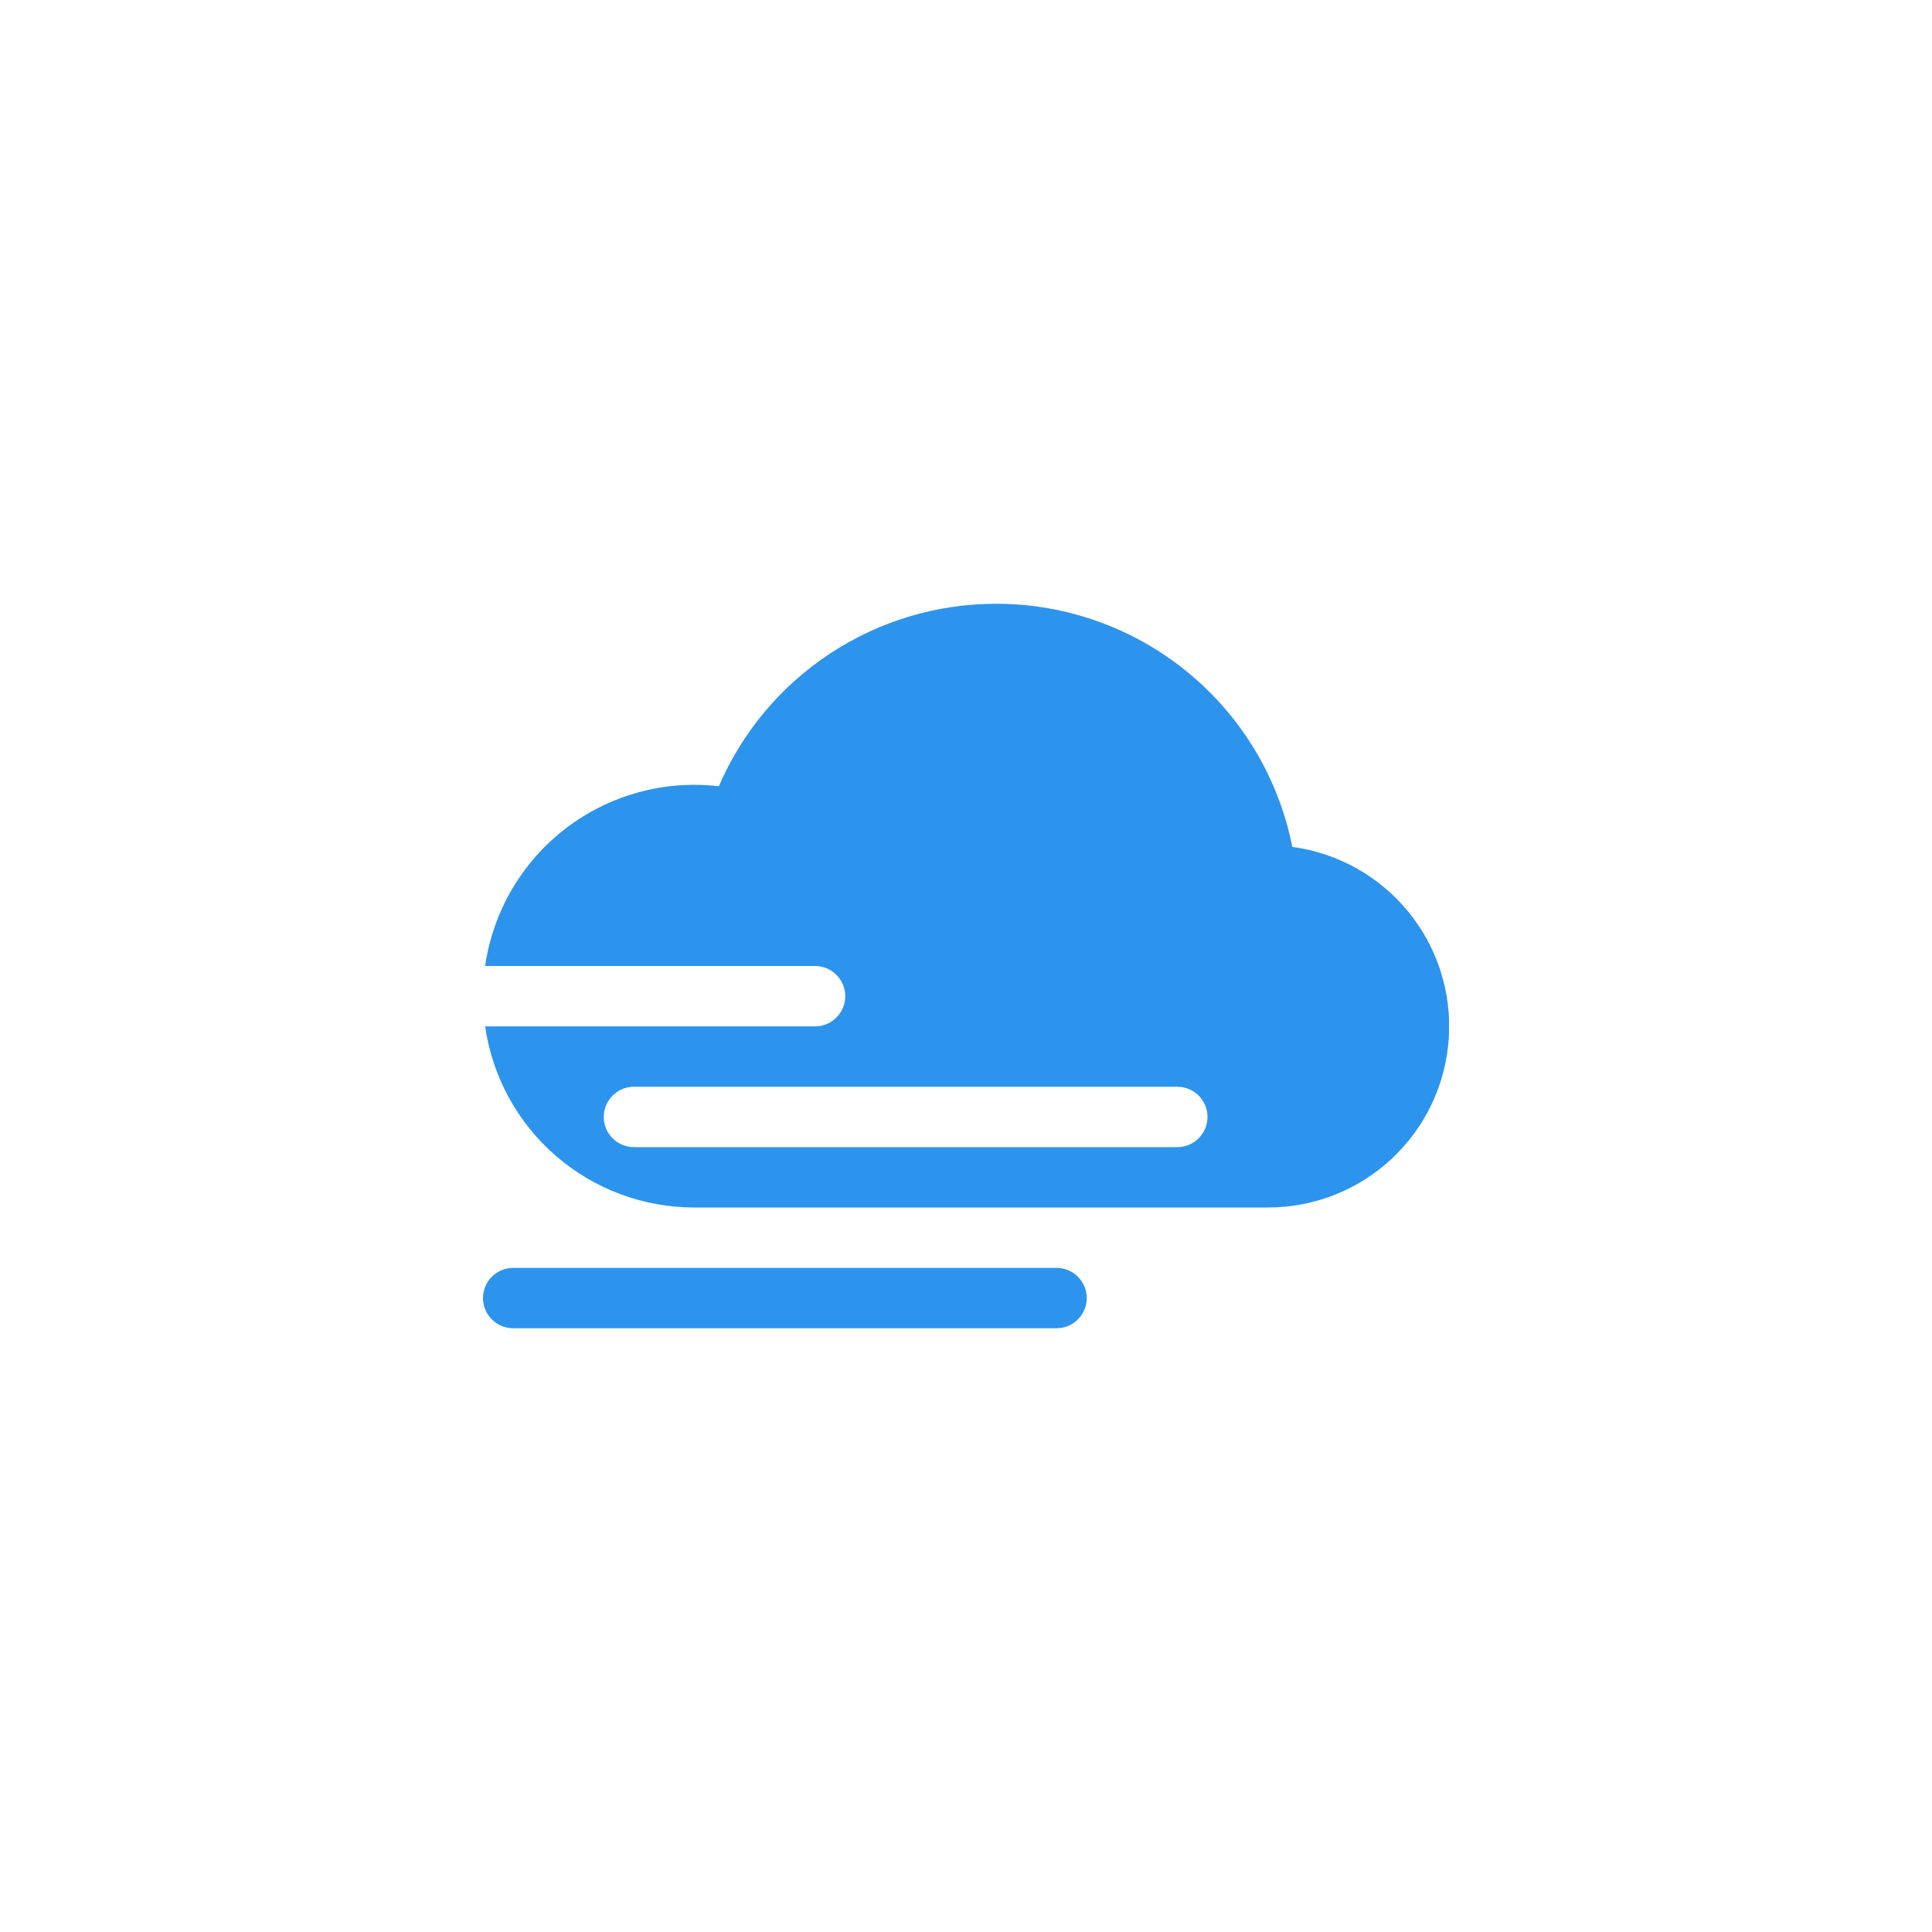 <svg width="60" height="60" viewBox="0 0 60 60" fill="none" xmlns="http://www.w3.org/2000/svg">
<g clip-path="url(#clip0_3534_2423)">
<path d="M30.938 18.75C33.107 18.75 35.21 19.502 36.887 20.879C38.565 22.256 39.712 24.172 40.134 26.301C41.549 26.492 42.837 27.213 43.74 28.319C44.642 29.424 45.09 30.832 44.993 32.255C44.897 33.679 44.263 35.013 43.22 35.987C42.176 36.961 40.802 37.502 39.375 37.5H21.562C19.984 37.5 18.459 36.932 17.265 35.899C16.072 34.866 15.291 33.437 15.066 31.875H25.312C25.561 31.875 25.8 31.776 25.975 31.6C26.151 31.425 26.25 31.186 26.25 30.938C26.25 30.689 26.151 30.45 25.975 30.275C25.8 30.099 25.561 30 25.312 30H15.066C15.31 28.307 16.205 26.777 17.56 25.734C18.916 24.692 20.625 24.219 22.324 24.418C23.048 22.735 24.25 21.301 25.781 20.294C27.312 19.286 29.105 18.75 30.938 18.75ZM19.688 33.75C19.439 33.75 19.2 33.849 19.025 34.025C18.849 34.2 18.75 34.439 18.75 34.688C18.75 34.936 18.849 35.175 19.025 35.35C19.2 35.526 19.439 35.625 19.688 35.625H36.562C36.811 35.625 37.05 35.526 37.225 35.35C37.401 35.175 37.5 34.936 37.5 34.688C37.5 34.439 37.401 34.2 37.225 34.025C37.05 33.849 36.811 33.75 36.562 33.75H19.688ZM15 40.312C15 40.064 15.099 39.825 15.275 39.65C15.45 39.474 15.689 39.375 15.938 39.375H32.812C33.061 39.375 33.3 39.474 33.475 39.65C33.651 39.825 33.75 40.064 33.75 40.312C33.75 40.561 33.651 40.8 33.475 40.975C33.3 41.151 33.061 41.25 32.812 41.25H15.938C15.689 41.25 15.45 41.151 15.275 40.975C15.099 40.8 15 40.561 15 40.312Z" fill="#2D94ED"/>
</g>
<defs>
<clipPath id="clip0_3534_2423">
<rect width="30" height="30" fill="white" transform="translate(15 15)"/>
</clipPath>
</defs>
</svg>
